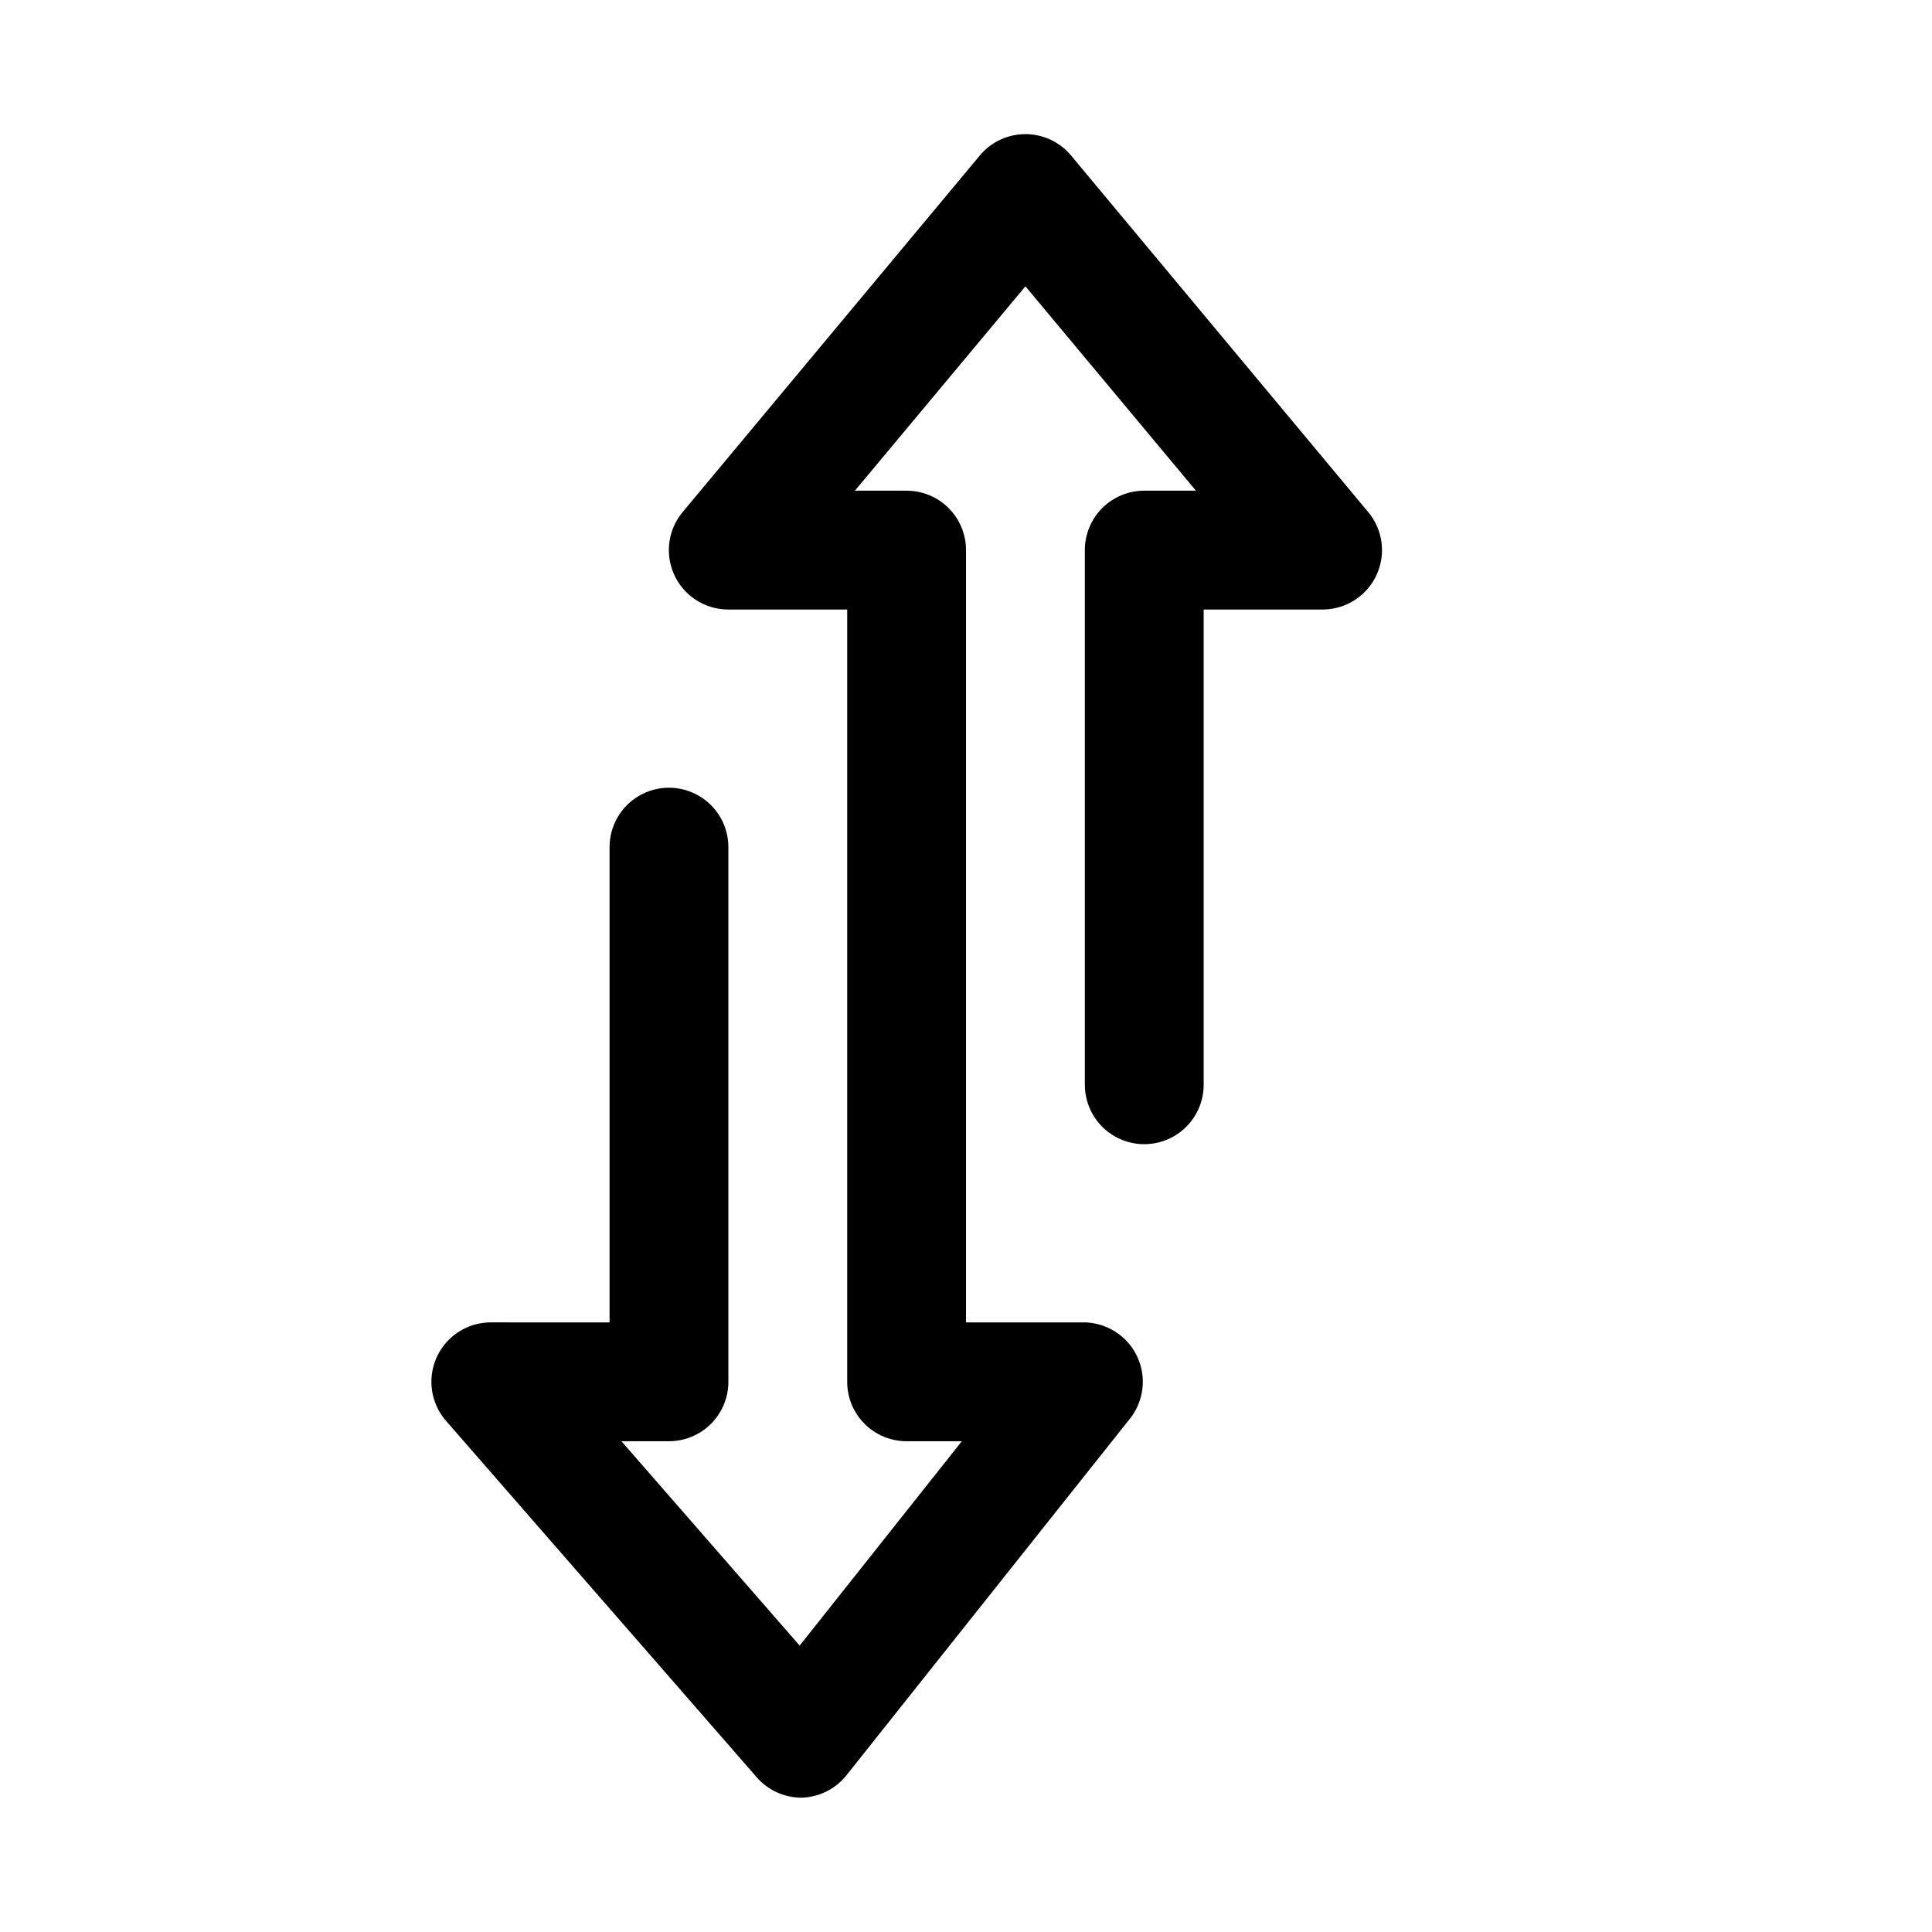 <?xml version="1.0" encoding="UTF-8"?>
<!-- The Best Svg Icon site in the world: iconSvg.co, Visit us! https://iconsvg.co -->
<svg fill="#000000" width="800px" height="800px" version="1.1" viewBox="144 144 512 512" xmlns="http://www.w3.org/2000/svg">
 <path d="m506.59 279.71-78.719-94.465c-2.992-3.609-7.438-5.699-12.125-5.699s-9.133 2.09-12.121 5.699l-78.719 94.465h-0.004c-2.566 3.082-3.863 7.031-3.617 11.039 0.246 4.004 2.012 7.766 4.938 10.512 2.926 2.75 6.789 4.273 10.805 4.269h31.488v204.67c0 4.176 1.656 8.18 4.609 11.133s6.957 4.609 11.133 4.609h14.641l-42.98 54.16-47.23-54.16h12.594c4.176 0 8.18-1.656 11.133-4.609s4.613-6.957 4.613-11.133v-141.7c0-5.625-3-10.824-7.875-13.637-4.871-2.812-10.871-2.812-15.742 0s-7.871 8.012-7.871 13.637v125.95l-31.488-0.004c-4.059 0.008-7.953 1.578-10.883 4.387-2.926 2.809-4.656 6.637-4.828 10.688-0.172 4.055 1.227 8.016 3.902 11.062l82.34 94.465c2.984 3.398 7.289 5.348 11.809 5.352 4.68-0.113 9.066-2.309 11.965-5.981l75.098-94.465h0.004c2.43-3.074 3.629-6.949 3.356-10.859-0.27-3.91-1.992-7.578-4.828-10.289-2.832-2.707-6.574-4.262-10.492-4.359h-31.488v-204.67c0-4.176-1.66-8.18-4.613-11.133s-6.957-4.609-11.133-4.609h-13.699l45.188-54.16 45.188 54.16h-13.699c-4.176 0-8.18 1.656-11.133 4.609s-4.609 6.957-4.609 11.133v141.7c0 5.625 3 10.82 7.871 13.633s10.871 2.812 15.742 0c4.871-2.812 7.875-8.008 7.875-13.633v-125.95h31.488-0.004c4.016 0.004 7.879-1.52 10.805-4.269 2.926-2.746 4.691-6.508 4.938-10.512 0.246-4.008-1.047-7.957-3.617-11.039z"/>
</svg>